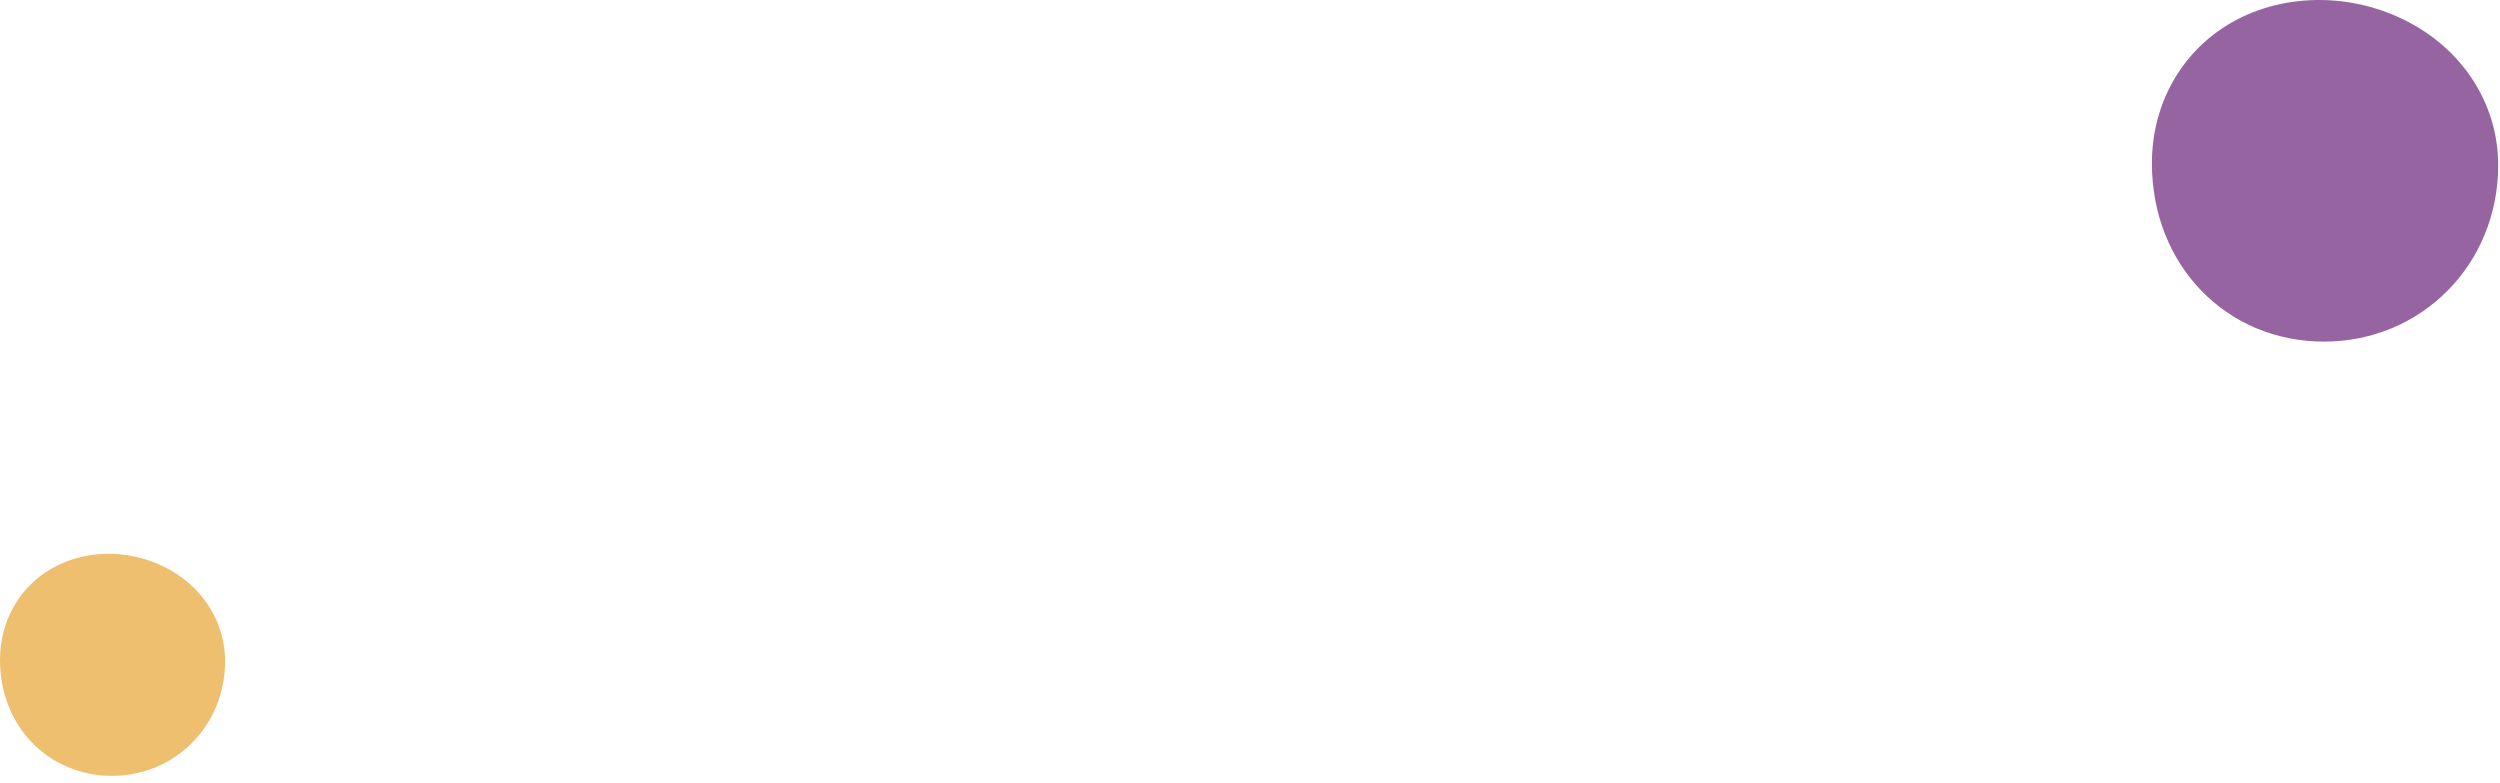 <svg width="316" height="99" viewBox="0 0 316 99" fill="none" xmlns="http://www.w3.org/2000/svg">
<path d="M14.15 98.064C6.09 98.064 1.04927e-05 91.764 1.08577e-05 83.414C1.1071e-05 78.534 2.43 74.224 6.5 71.874C10.97 69.294 16.9 69.384 21.61 72.104C25.89 74.574 28.45 78.864 28.45 83.574C28.45 91.694 22.17 98.064 14.15 98.064Z" fill="#EDBF6F"/>
<path d="M293.77 43.178C281.36 43.178 272.01 33.488 272 20.648C272 13.148 275.74 6.508 282 2.888C288.88 -1.082 298 -0.952 305.25 3.238C311.84 7.038 315.77 13.638 315.77 20.888C315.77 33.388 306.1 43.178 293.76 43.178L293.77 43.178Z" fill="#9664A0"/>
</svg>
